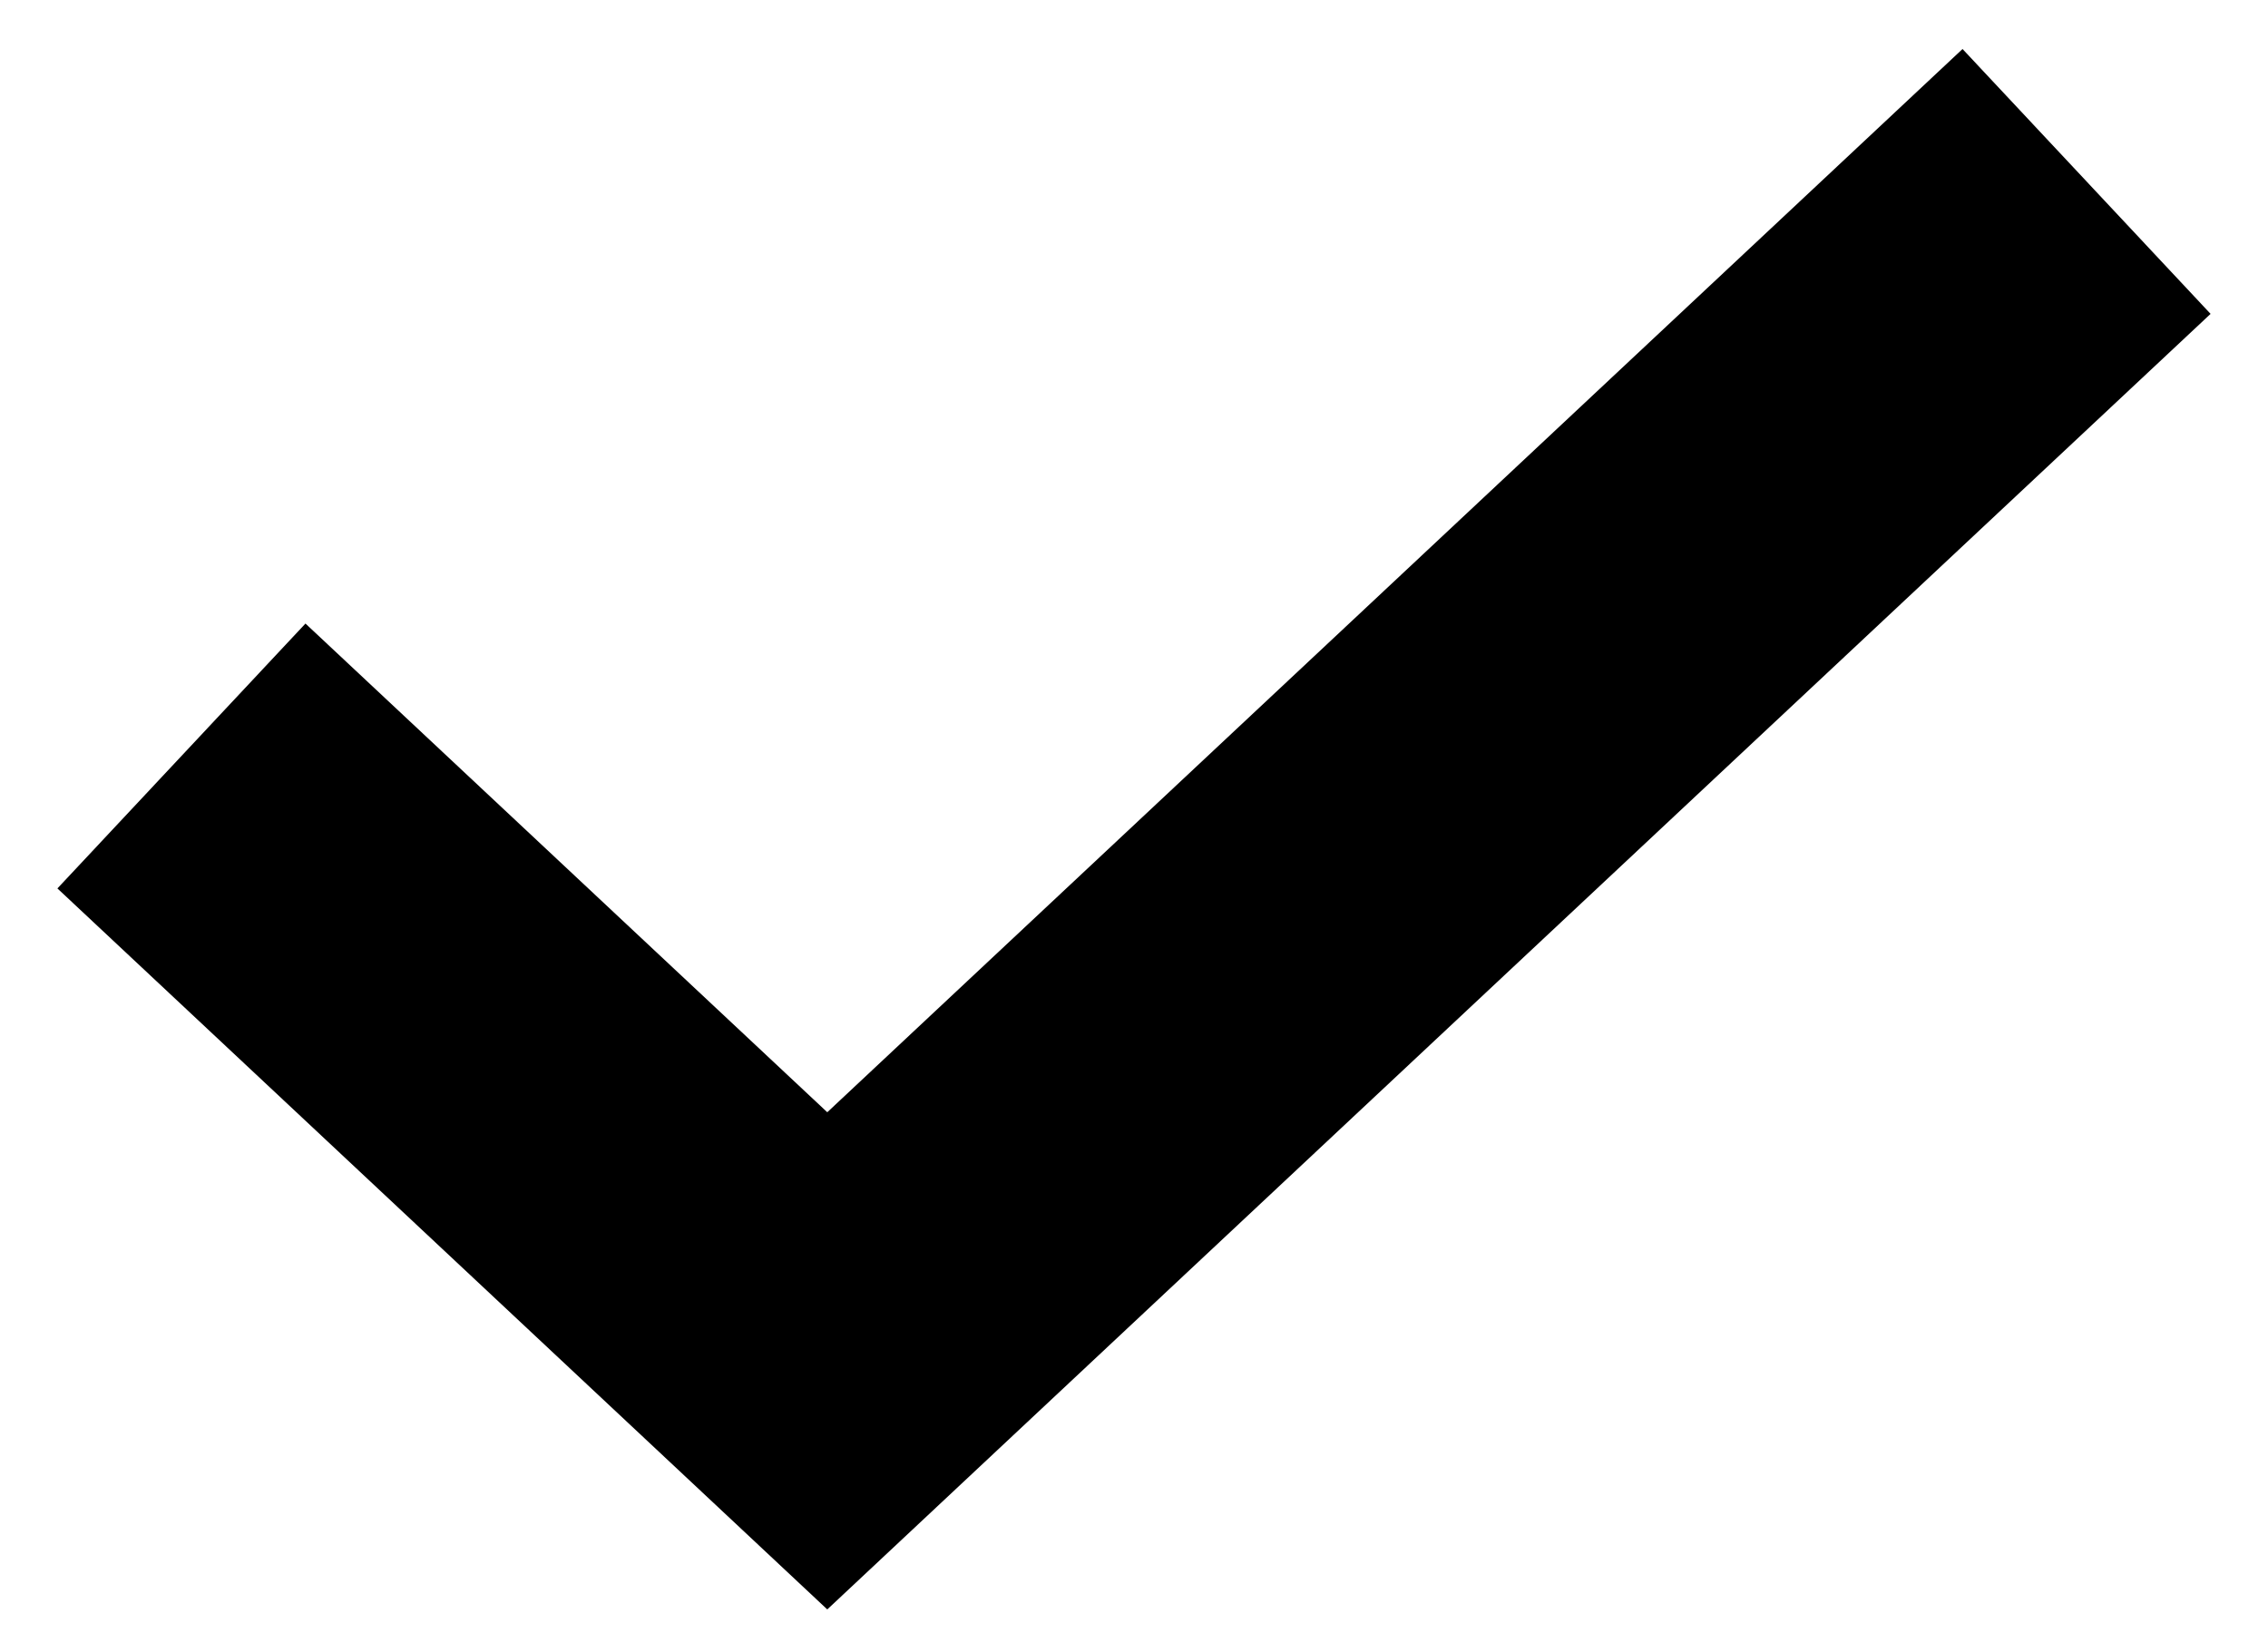 <?xml version="1.0" encoding="UTF-8"?> <svg xmlns="http://www.w3.org/2000/svg" width="25" height="18" viewBox="0 0 25 18" fill="none"><path d="M2 8.333L9.119 15L23 2" stroke="black" stroke-width="4"></path></svg> 